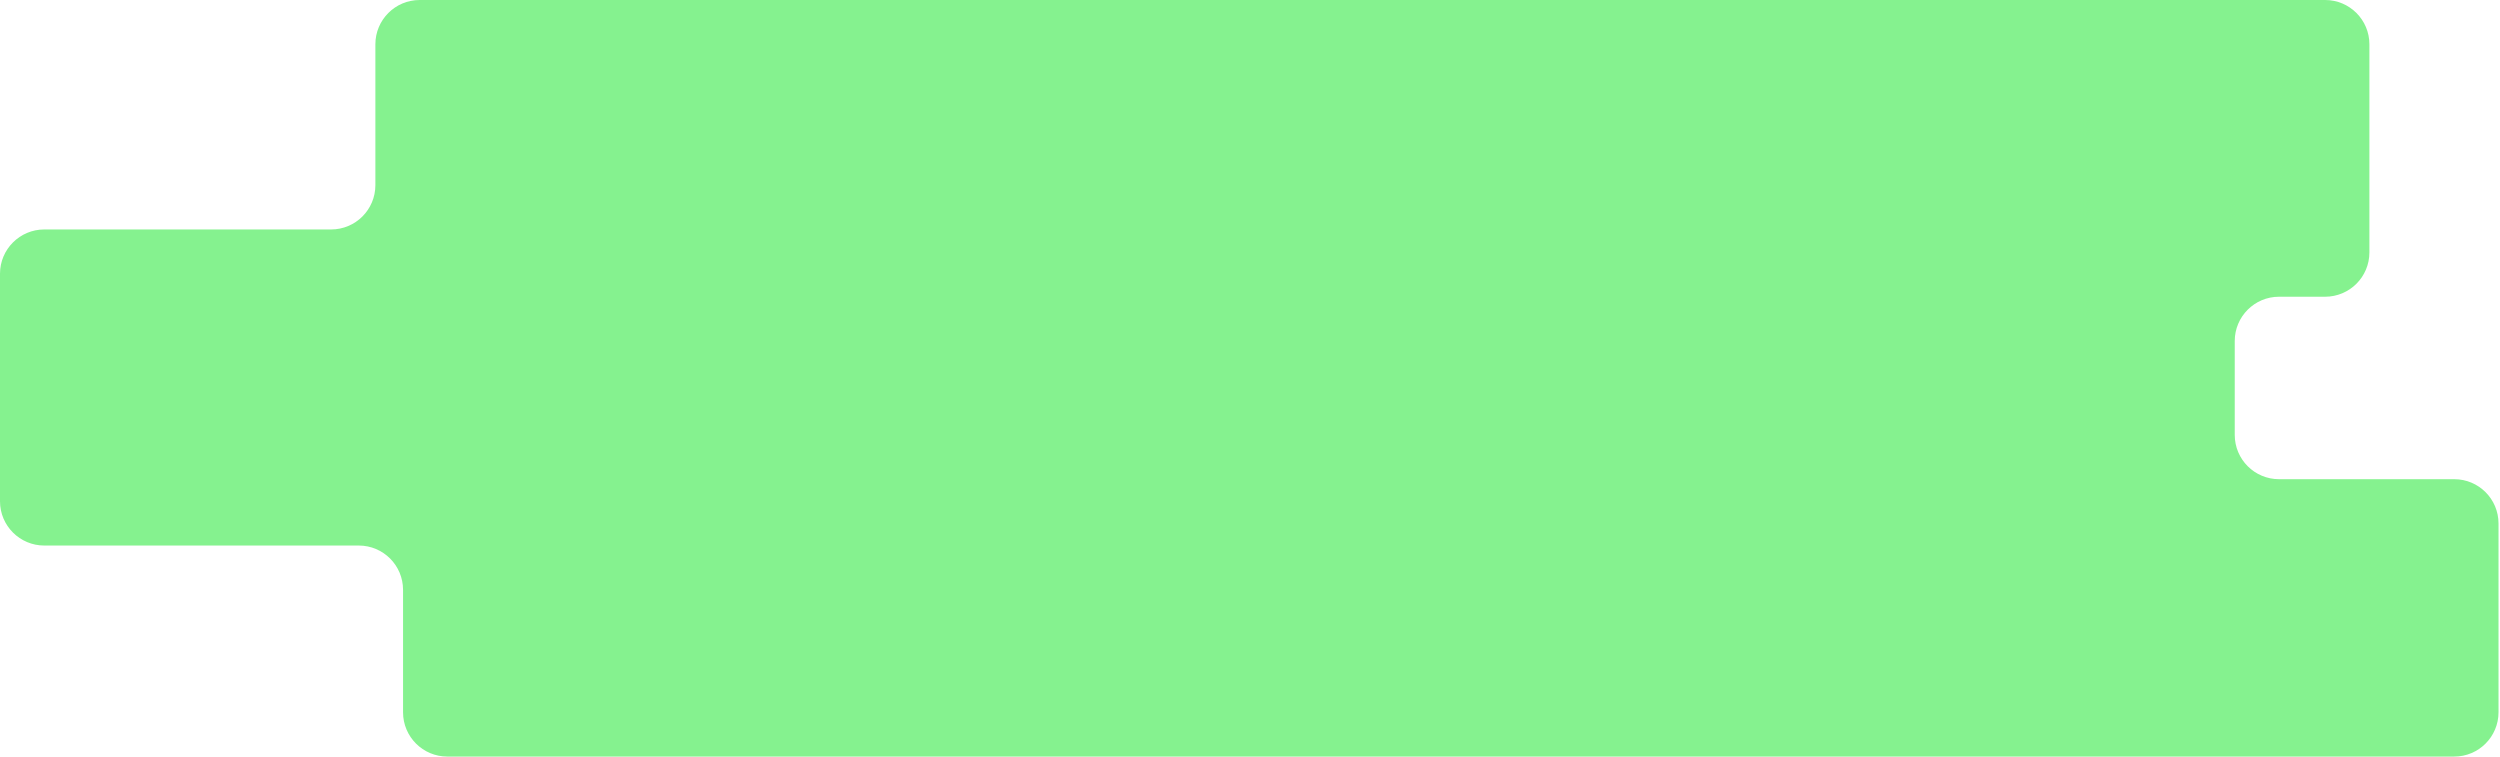 <?xml version="1.0" encoding="UTF-8"?> <svg xmlns="http://www.w3.org/2000/svg" width="1129" height="342" viewBox="0 0 1129 342" fill="none"><path d="M1029.21 134.003H1050.02C1061.07 134.003 1070.02 125.049 1070.02 114.003V20C1070.02 8.954 1061.07 0 1050.02 0H189.521C178.475 0 169.521 8.954 169.521 20V83.624C169.521 94.669 160.566 103.624 149.521 103.624H20C8.954 103.624 0 112.578 0 123.624V226.366C0 237.412 8.954 246.366 20 246.366H162.016C173.062 246.366 182.016 255.321 182.016 266.366V321.667C182.016 332.712 190.97 341.667 202.016 341.667H1108.33C1119.38 341.667 1128.33 332.712 1128.33 321.667V236.403C1128.33 225.357 1119.38 216.403 1108.33 216.403H1029.21C1018.16 216.403 1009.21 207.448 1009.21 196.403V154.003C1009.21 142.958 1018.16 134.003 1029.21 134.003Z" fill="#85F28F"></path></svg> 
